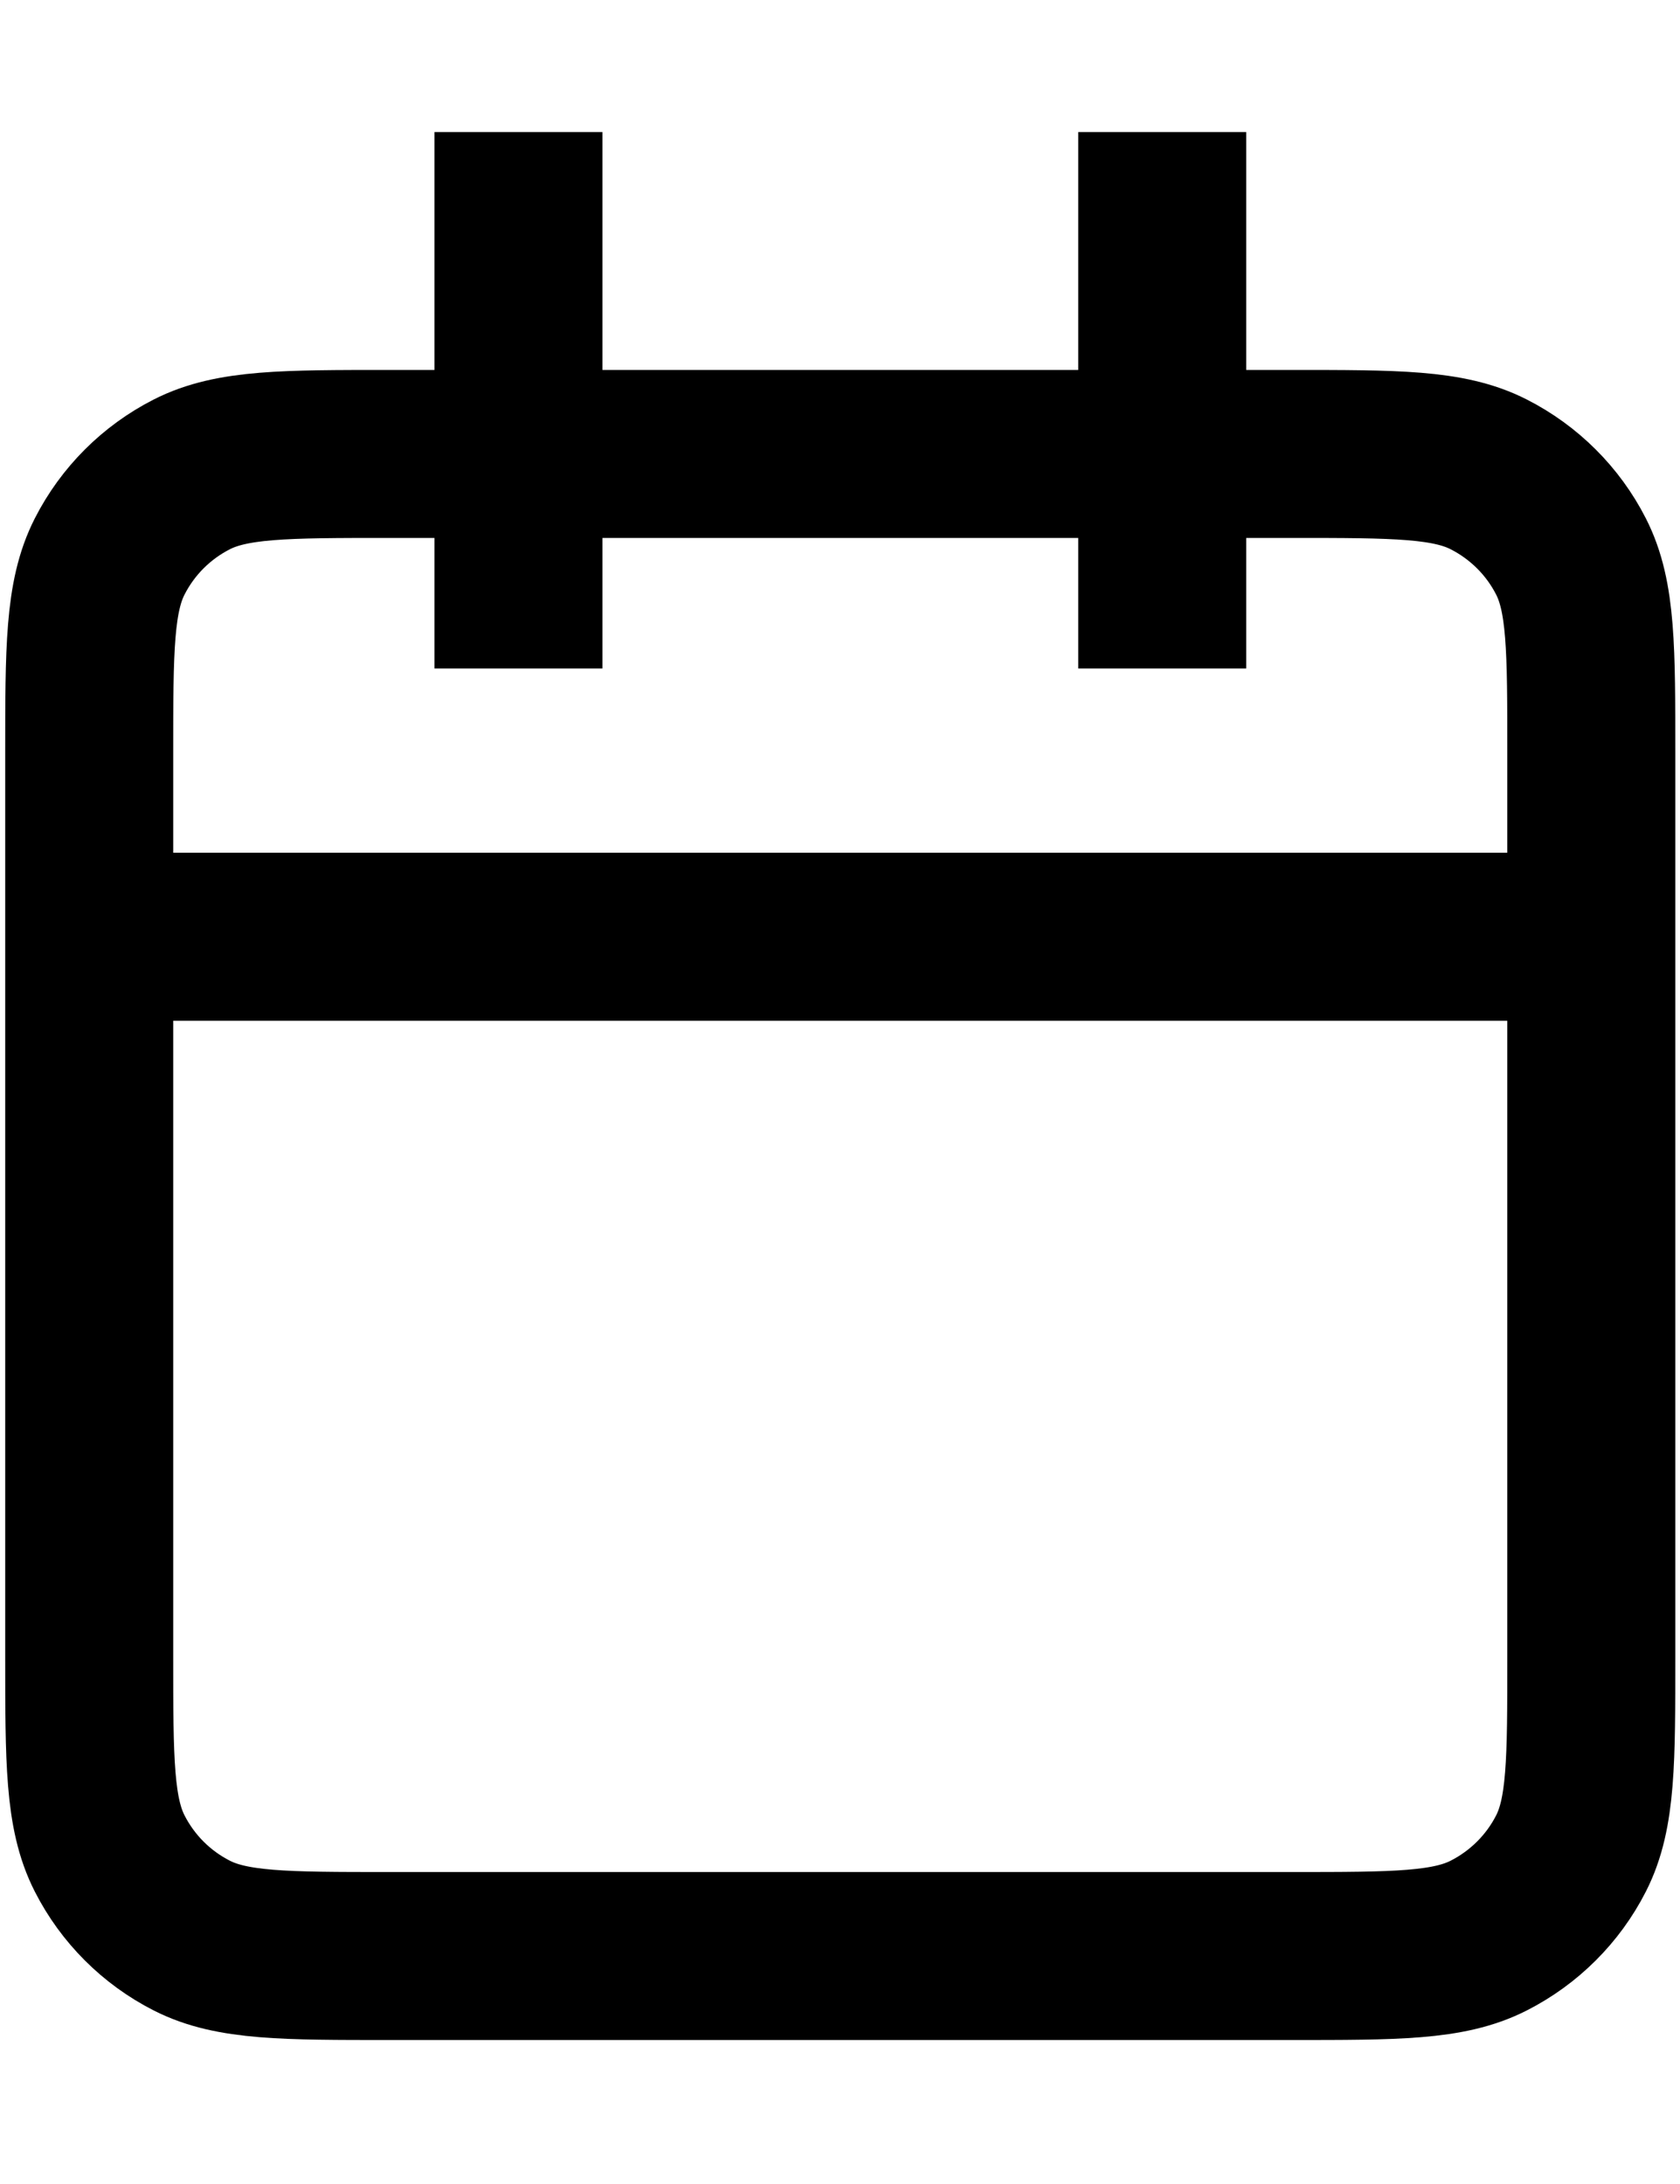 <?xml version="1.0" encoding="utf-8"?>
<svg xmlns="http://www.w3.org/2000/svg" width="10" height="13" viewBox="0 0 10 13" fill="none">
<g id="Group">
<path id="Vector" d="M0.531 5.576H9.472M2.32 2.702H7.684C8.31 2.702 8.623 2.702 8.862 2.824C9.072 2.931 9.244 3.102 9.351 3.312C9.473 3.551 9.472 3.864 9.472 4.49V9.855C9.472 10.481 9.473 10.794 9.351 11.033C9.244 11.243 9.072 11.414 8.862 11.521C8.623 11.643 8.31 11.643 7.684 11.643H2.32C1.694 11.643 1.38 11.643 1.141 11.521C0.931 11.414 0.76 11.243 0.653 11.033C0.531 10.794 0.531 10.481 0.531 9.855V4.49C0.531 3.864 0.531 3.551 0.653 3.312C0.76 3.102 0.931 2.931 1.141 2.824C1.38 2.702 1.694 2.702 2.32 2.702Z" stroke="black" stroke-linecap="round" stroke-linejoin="round"/>
<path id="Vector 162" d="M3.086 3.979L3.086 0.786" stroke="black"/>
<path id="Vector 163" d="M6.918 3.979L6.918 0.786" stroke="black"/>
</g>
</svg>